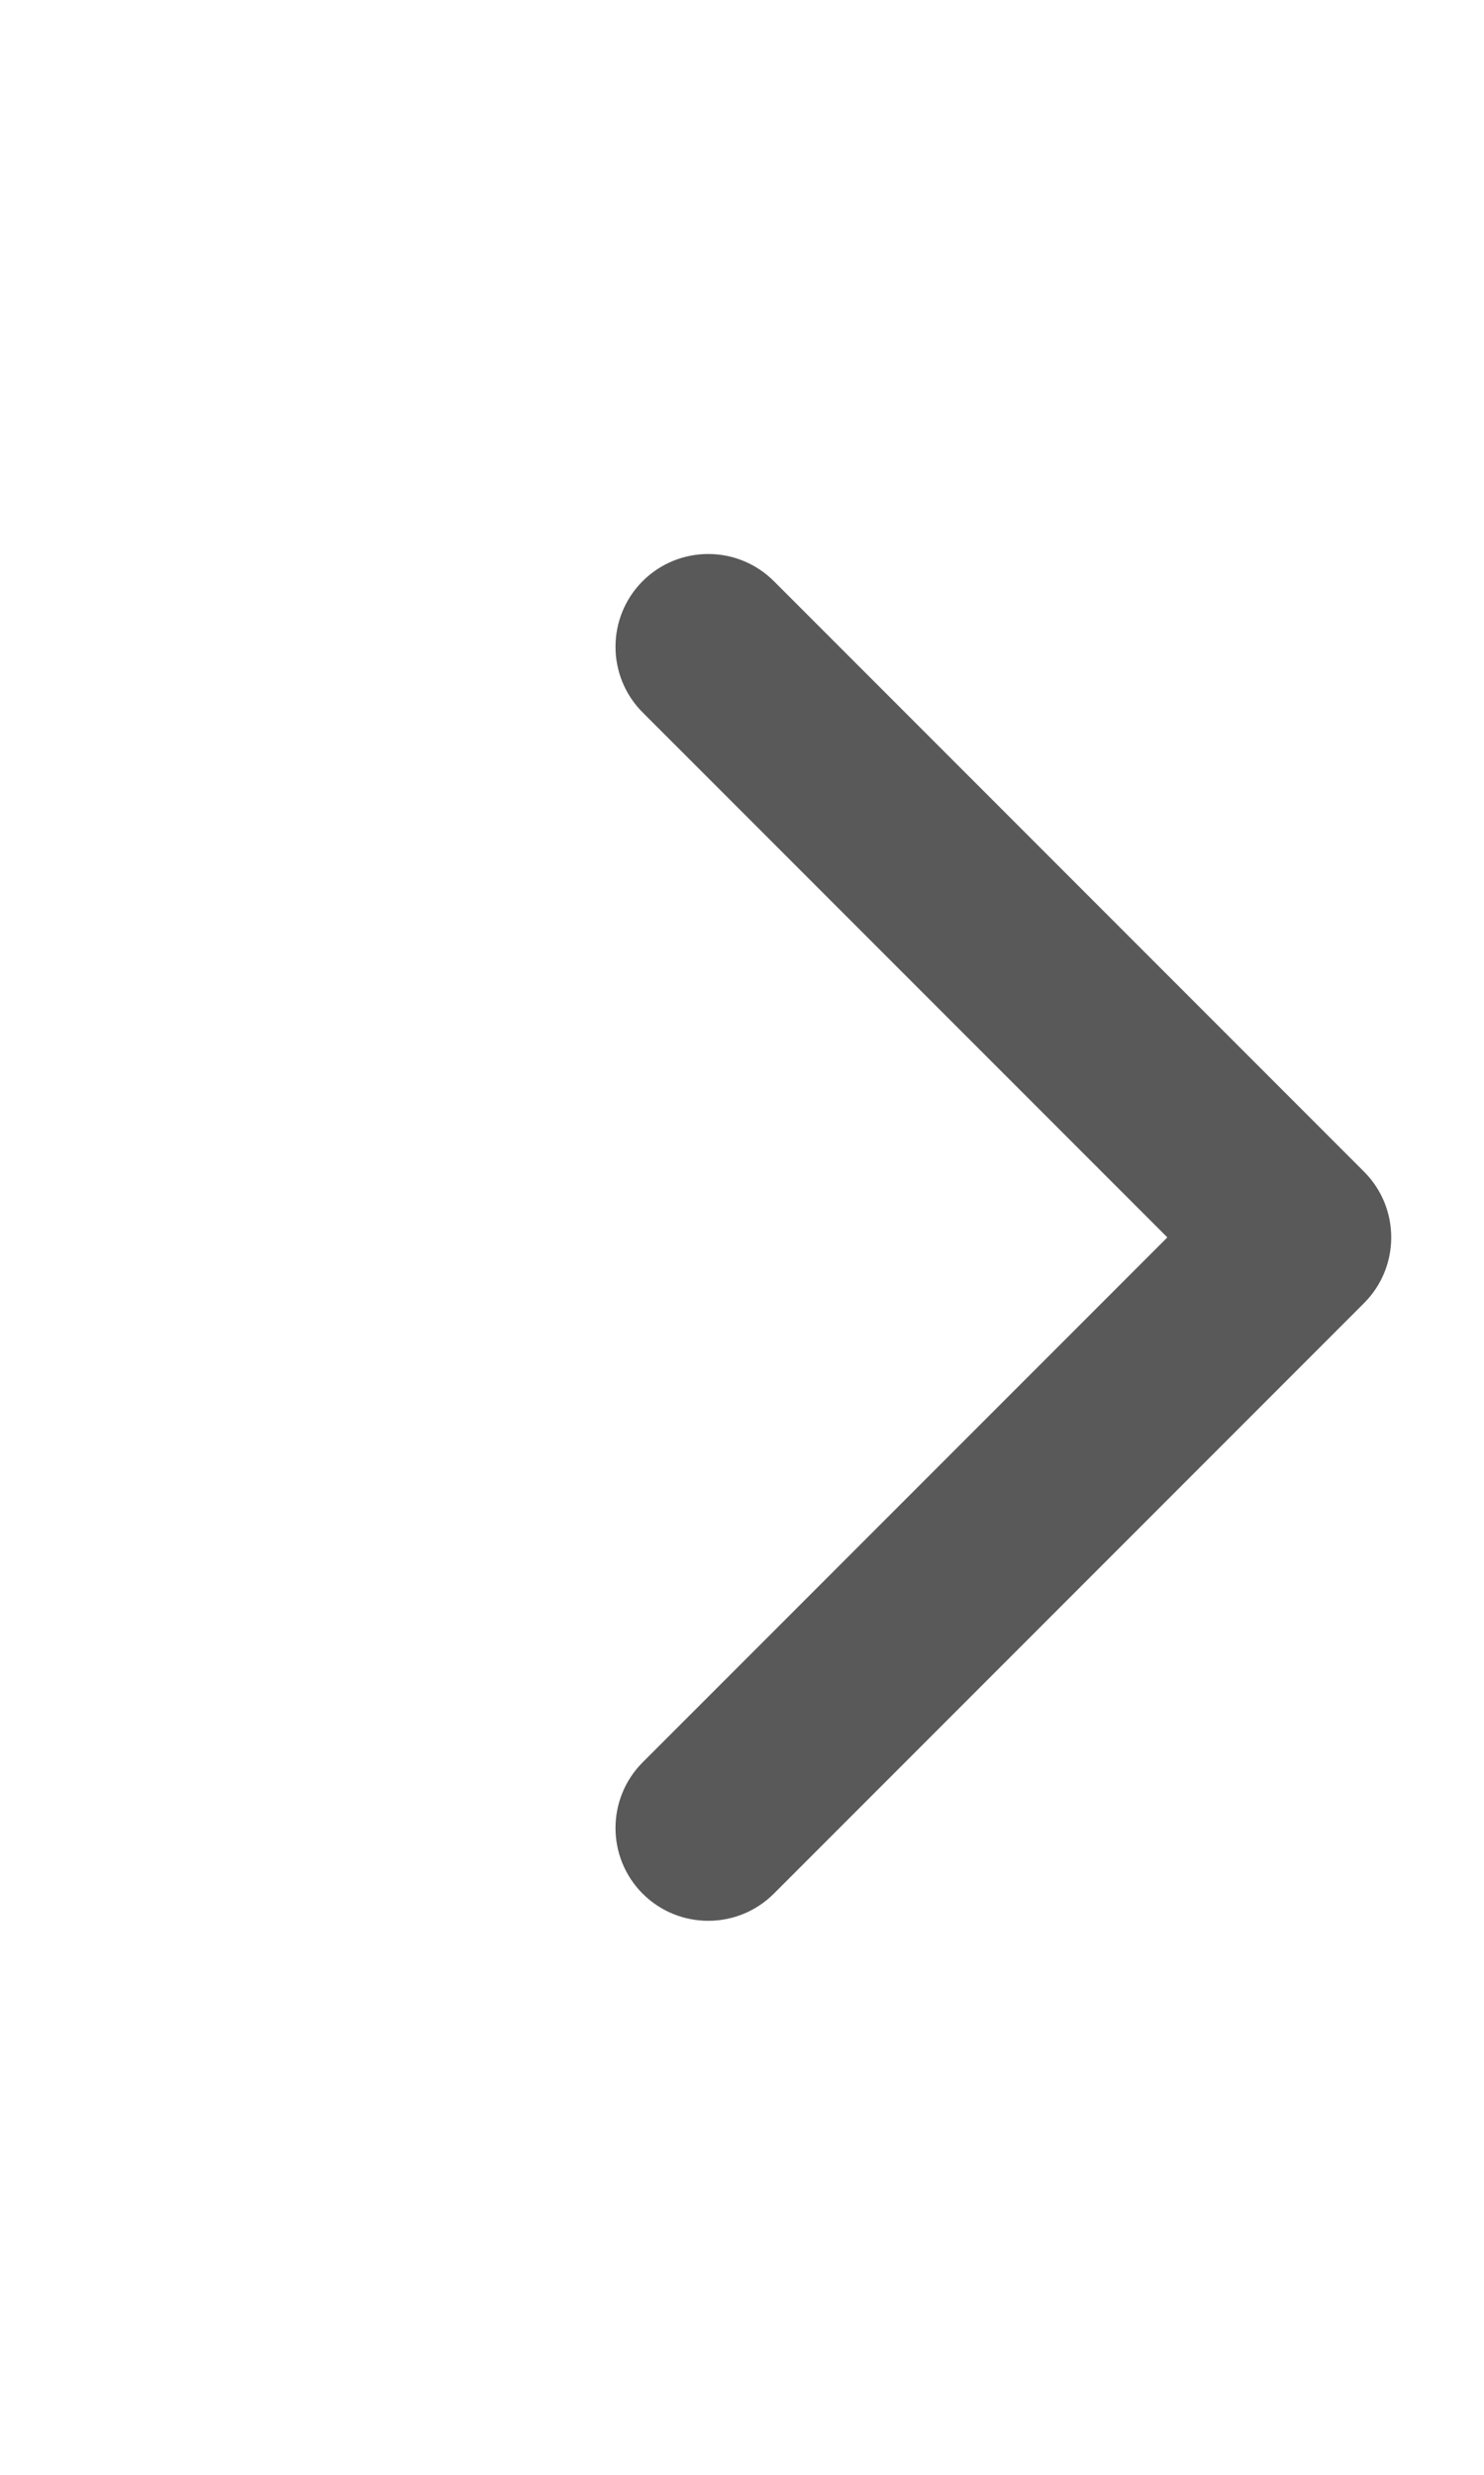 <svg width="24" height="40" viewBox="0 0 24 40" fill="none" xmlns="http://www.w3.org/2000/svg">
<path d="M22.061 21.061C22.646 20.475 22.646 19.525 22.061 18.939L12.515 9.393C11.929 8.808 10.979 8.808 10.393 9.393C9.808 9.979 9.808 10.929 10.393 11.515L18.879 20L10.393 28.485C9.808 29.071 9.808 30.021 10.393 30.607C10.979 31.192 11.929 31.192 12.515 30.607L22.061 21.061ZM20 21.5H21V18.5H20V21.5Z" fill="#595959"/>
</svg>
